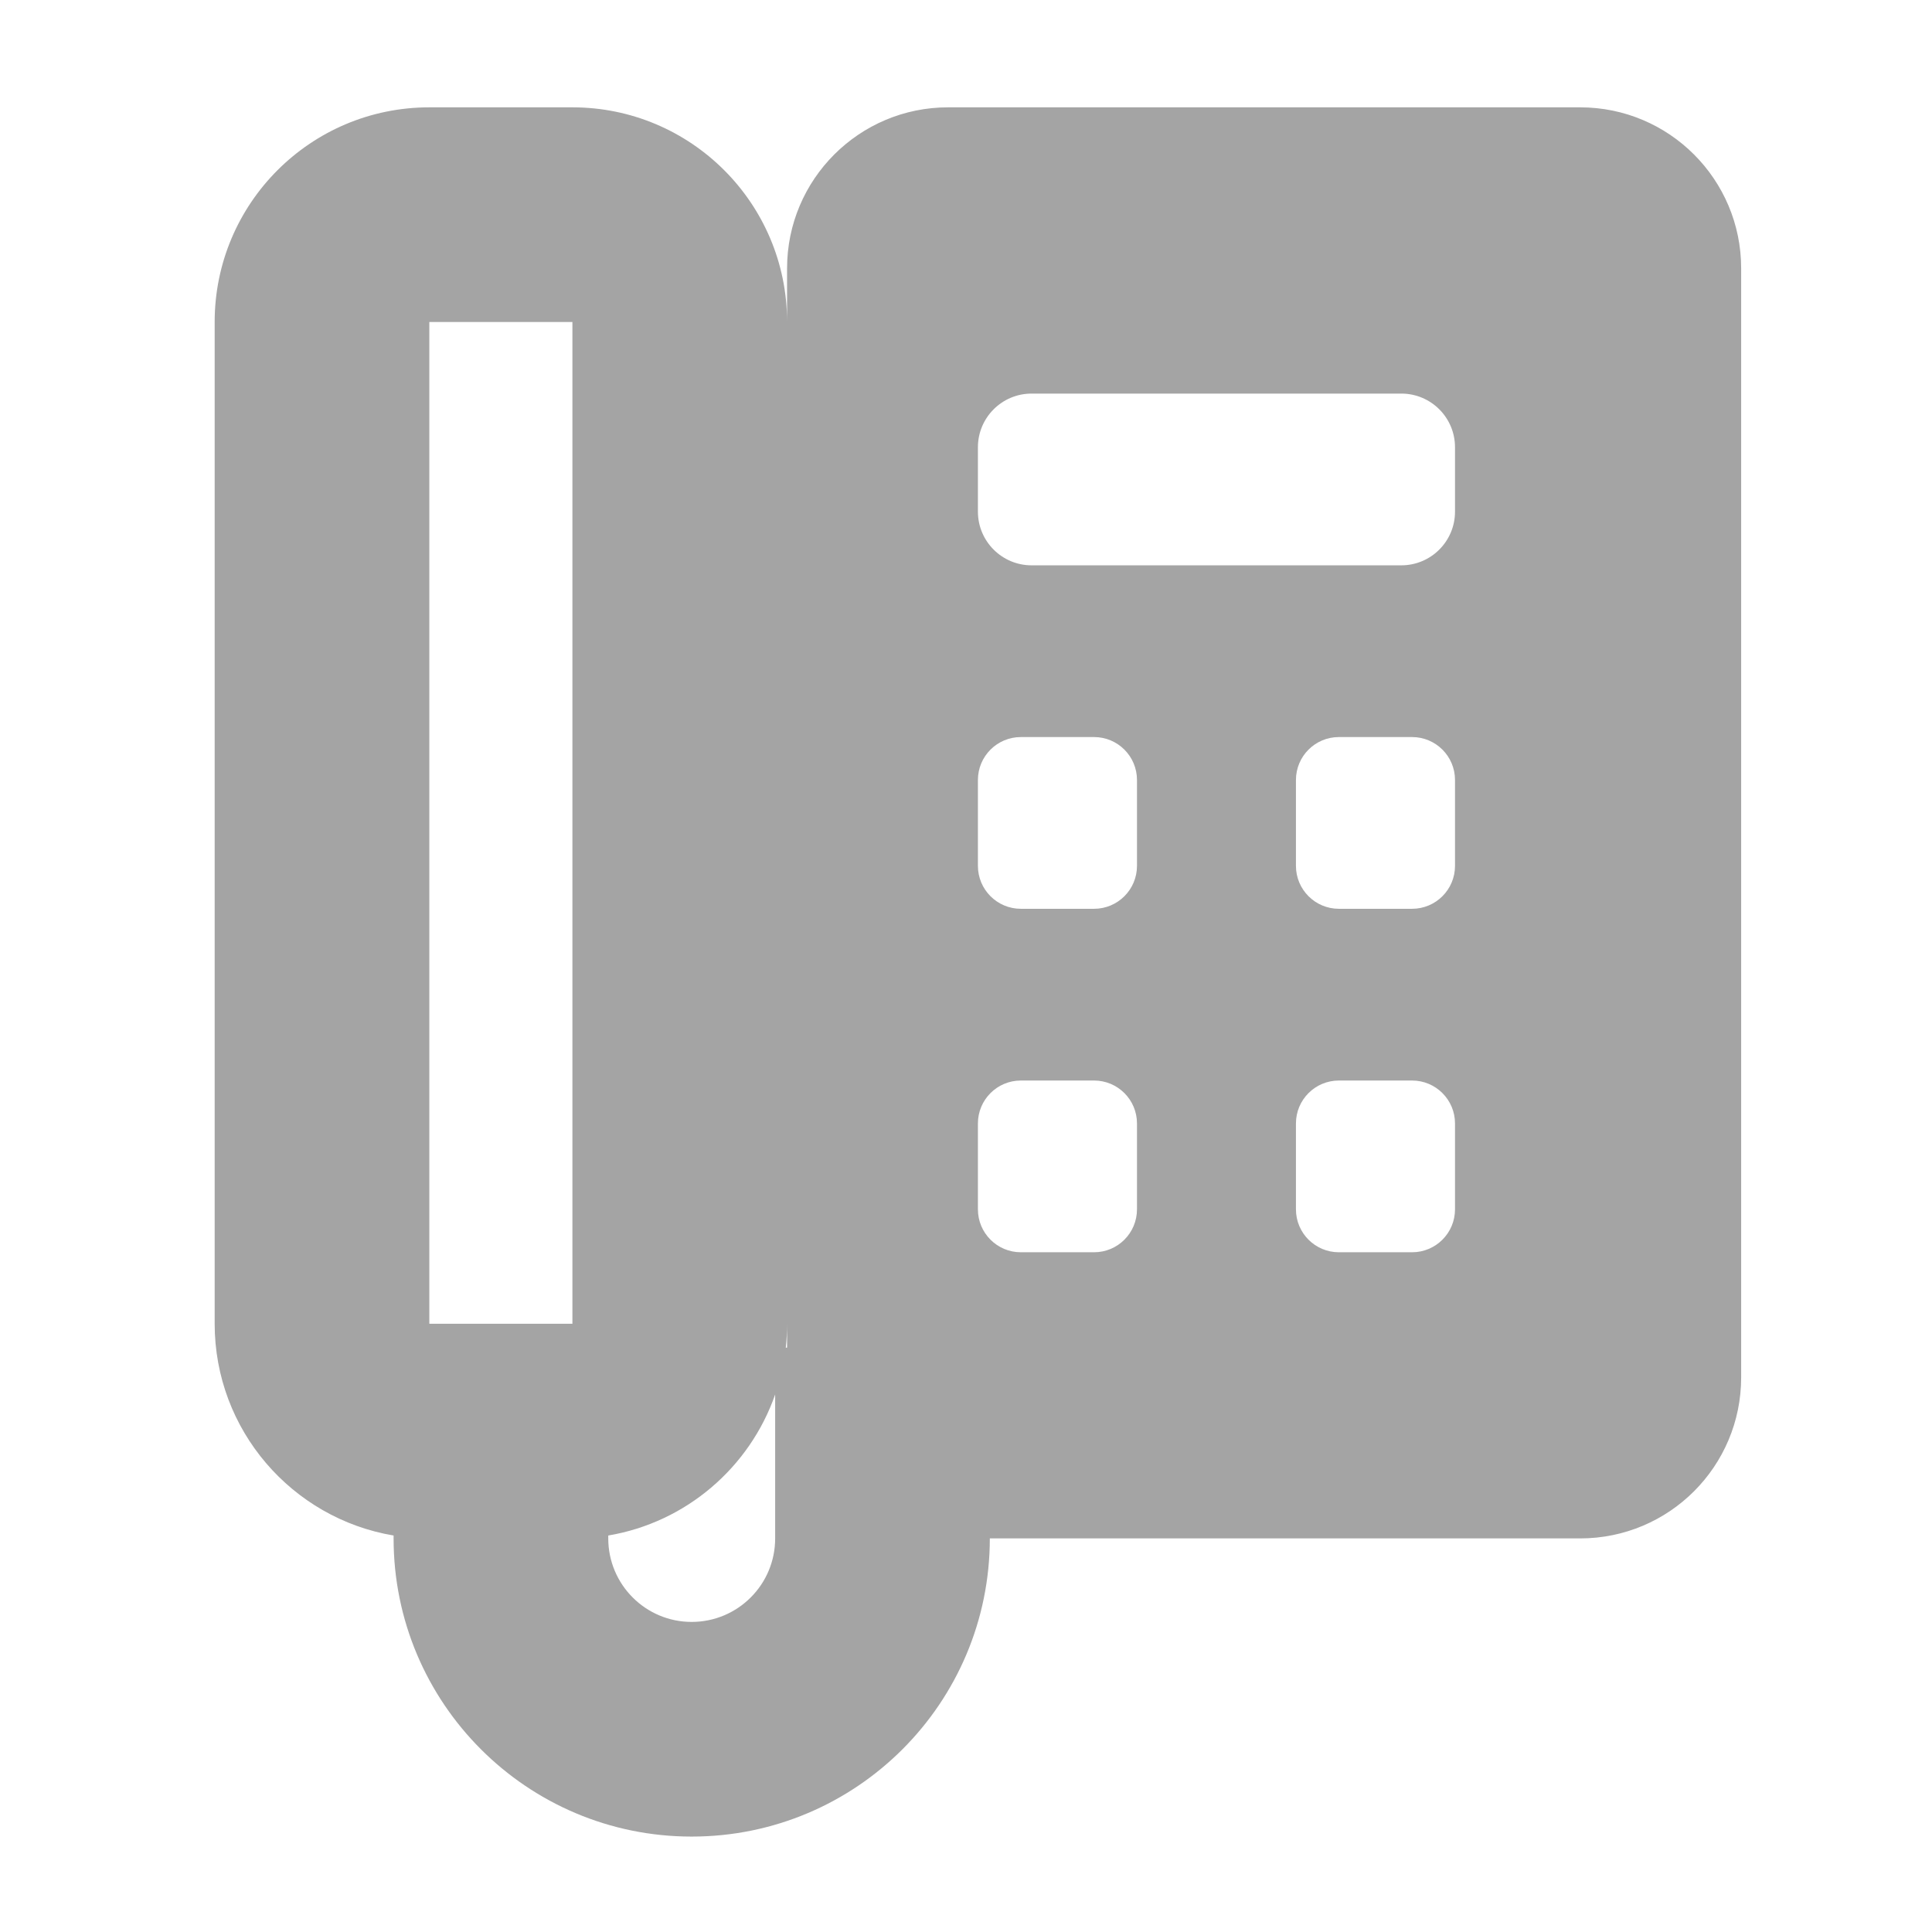 <svg width="18" height="18" viewBox="0 0 18 18" fill="none" xmlns="http://www.w3.org/2000/svg">
<path fill-rule="evenodd" clip-rule="evenodd" d="M4 3L5.333 3V12.333L4 12.333V3ZM2 3C2 1.895 2.895 1 4 1H5.333C6.437 1 7.333 1.895 7.333 2.999V2.5C7.333 1.672 8.005 1 8.833 1H14.722C15.551 1 16.222 1.672 16.222 2.5V12.833C16.222 13.662 15.551 14.333 14.722 14.333L9.222 14.333C9.222 15.867 7.979 17.111 6.444 17.111C4.91 17.111 3.667 15.867 3.667 14.333V14.306C2.721 14.147 2 13.324 2 12.333V3ZM7.333 12.335V12.556H7.321C7.329 12.483 7.333 12.409 7.333 12.335ZM5.667 14.306C6.392 14.184 6.985 13.672 7.222 12.992V14.333C7.222 14.763 6.874 15.111 6.444 15.111C6.015 15.111 5.667 14.763 5.667 14.333V14.306ZM9.611 3.667C9.335 3.667 9.111 3.891 9.111 4.167V4.767C9.111 5.043 9.335 5.267 9.611 5.267H13.056C13.332 5.267 13.556 5.043 13.556 4.767V4.167C13.556 3.891 13.332 3.667 13.056 3.667H9.611ZM9.511 6.867C9.29 6.867 9.111 7.046 9.111 7.267V8.067C9.111 8.288 9.29 8.467 9.511 8.467H10.193C10.414 8.467 10.593 8.288 10.593 8.067V7.267C10.593 7.046 10.414 6.867 10.193 6.867H9.511ZM12.074 7.267C12.074 7.046 12.253 6.867 12.474 6.867H13.156C13.377 6.867 13.556 7.046 13.556 7.267V8.067C13.556 8.288 13.377 8.467 13.156 8.467H12.474C12.253 8.467 12.074 8.288 12.074 8.067V7.267ZM9.511 10.067C9.29 10.067 9.111 10.246 9.111 10.467V11.267C9.111 11.488 9.29 11.667 9.511 11.667H10.193C10.414 11.667 10.593 11.488 10.593 11.267V10.467C10.593 10.246 10.414 10.067 10.193 10.067H9.511ZM12.074 10.467C12.074 10.246 12.253 10.067 12.474 10.067H13.156C13.377 10.067 13.556 10.246 13.556 10.467V11.267C13.556 11.488 13.377 11.667 13.156 11.667H12.474C12.253 11.667 12.074 11.488 12.074 11.267V10.467Z" fill="#A4A4A4"/>
</svg>
